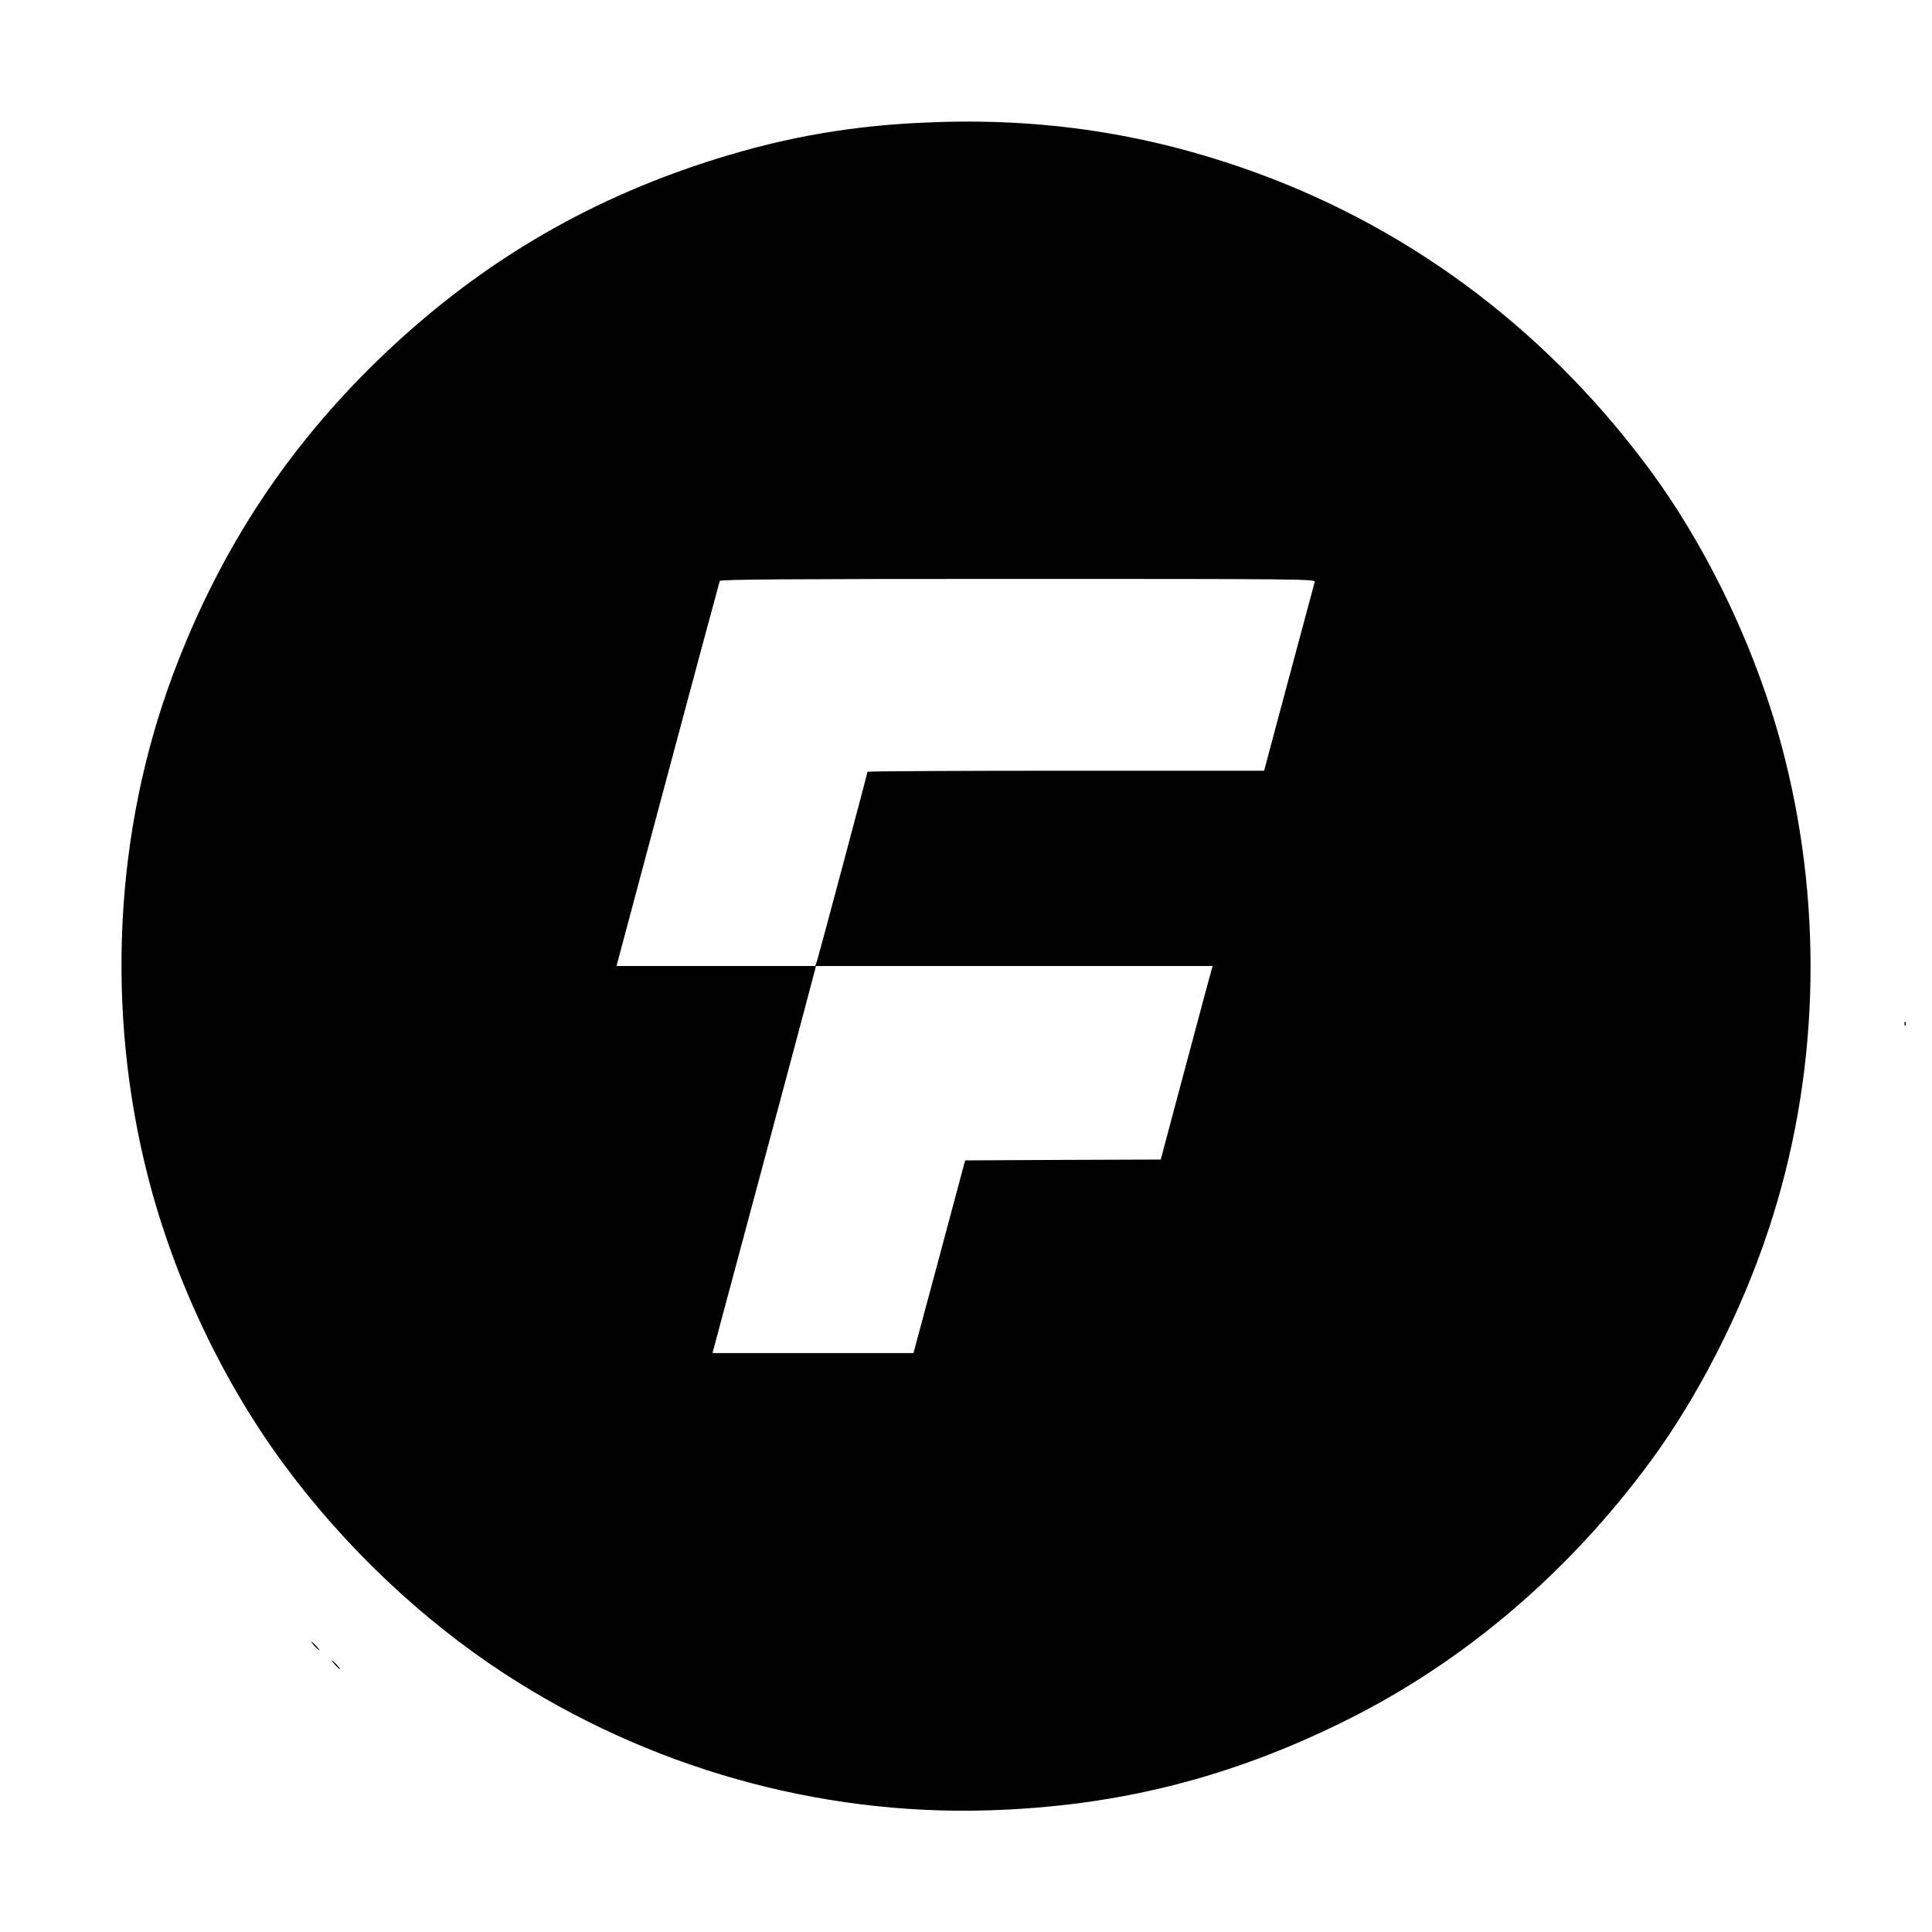 <?xml version="1.0" standalone="no"?>
<!DOCTYPE svg PUBLIC "-//W3C//DTD SVG 20010904//EN"
 "http://www.w3.org/TR/2001/REC-SVG-20010904/DTD/svg10.dtd">
<svg version="1.0" xmlns="http://www.w3.org/2000/svg"
 width="1118pt" height="1118pt" viewBox="0 0 1118 1118"
 preserveAspectRatio="xMidYMid meet">
<g transform="translate(0,1118) scale(0.1,-0.1)"
fill="#000000" stroke="none">
<path d="M5315 10469 c-445 -22 -837 -97 -1265 -239 -736 -245 -1362 -633
-1920 -1190 -506 -506 -873 -1080 -1128 -1761 -340 -907 -392 -1945 -146
-2907 151 -592 435 -1192 795 -1677 348 -469 789 -887 1265 -1198 835 -545
1819 -823 2804 -793 750 23 1409 190 2080 526 678 339 1279 852 1752 1495 276
375 525 864 682 1339 288 867 321 1824 95 2726 -150 600 -444 1223 -806 1704
-607 808 -1408 1396 -2337 1716 -608 210 -1210 293 -1871 259z m2293 -2656
c-3 -10 -70 -260 -149 -555 l-144 -538 -1147 0 c-632 0 -1148 -3 -1148 -6 0
-8 -278 -1048 -291 -1091 l-11 -33 -575 0 -575 0 7 28 c15 59 585 2188 590
2200 3 9 358 12 1726 12 1634 0 1721 -1 1717 -17z m-623 -2340 c-17 -65 -85
-317 -150 -560 l-118 -443 -566 -2 -566 -3 -149 -557 -150 -558 -581 0 -582 0
49 183 c159 591 538 2006 543 2030 l7 27 1148 0 1147 0 -32 -117z"/>
<path d="M11021 5254 c0 -11 3 -14 6 -6 3 7 2 16 -1 19 -3 4 -6 -2 -5 -13z"/>
<path d="M1820 1655 c13 -14 26 -25 28 -25 3 0 -5 11 -18 25 -13 14 -26 25
-28 25 -3 0 5 -11 18 -25z"/>
<path d="M1940 1545 c13 -14 26 -25 28 -25 3 0 -5 11 -18 25 -13 14 -26 25
-28 25 -3 0 5 -11 18 -25z"/>
</g>
</svg>
